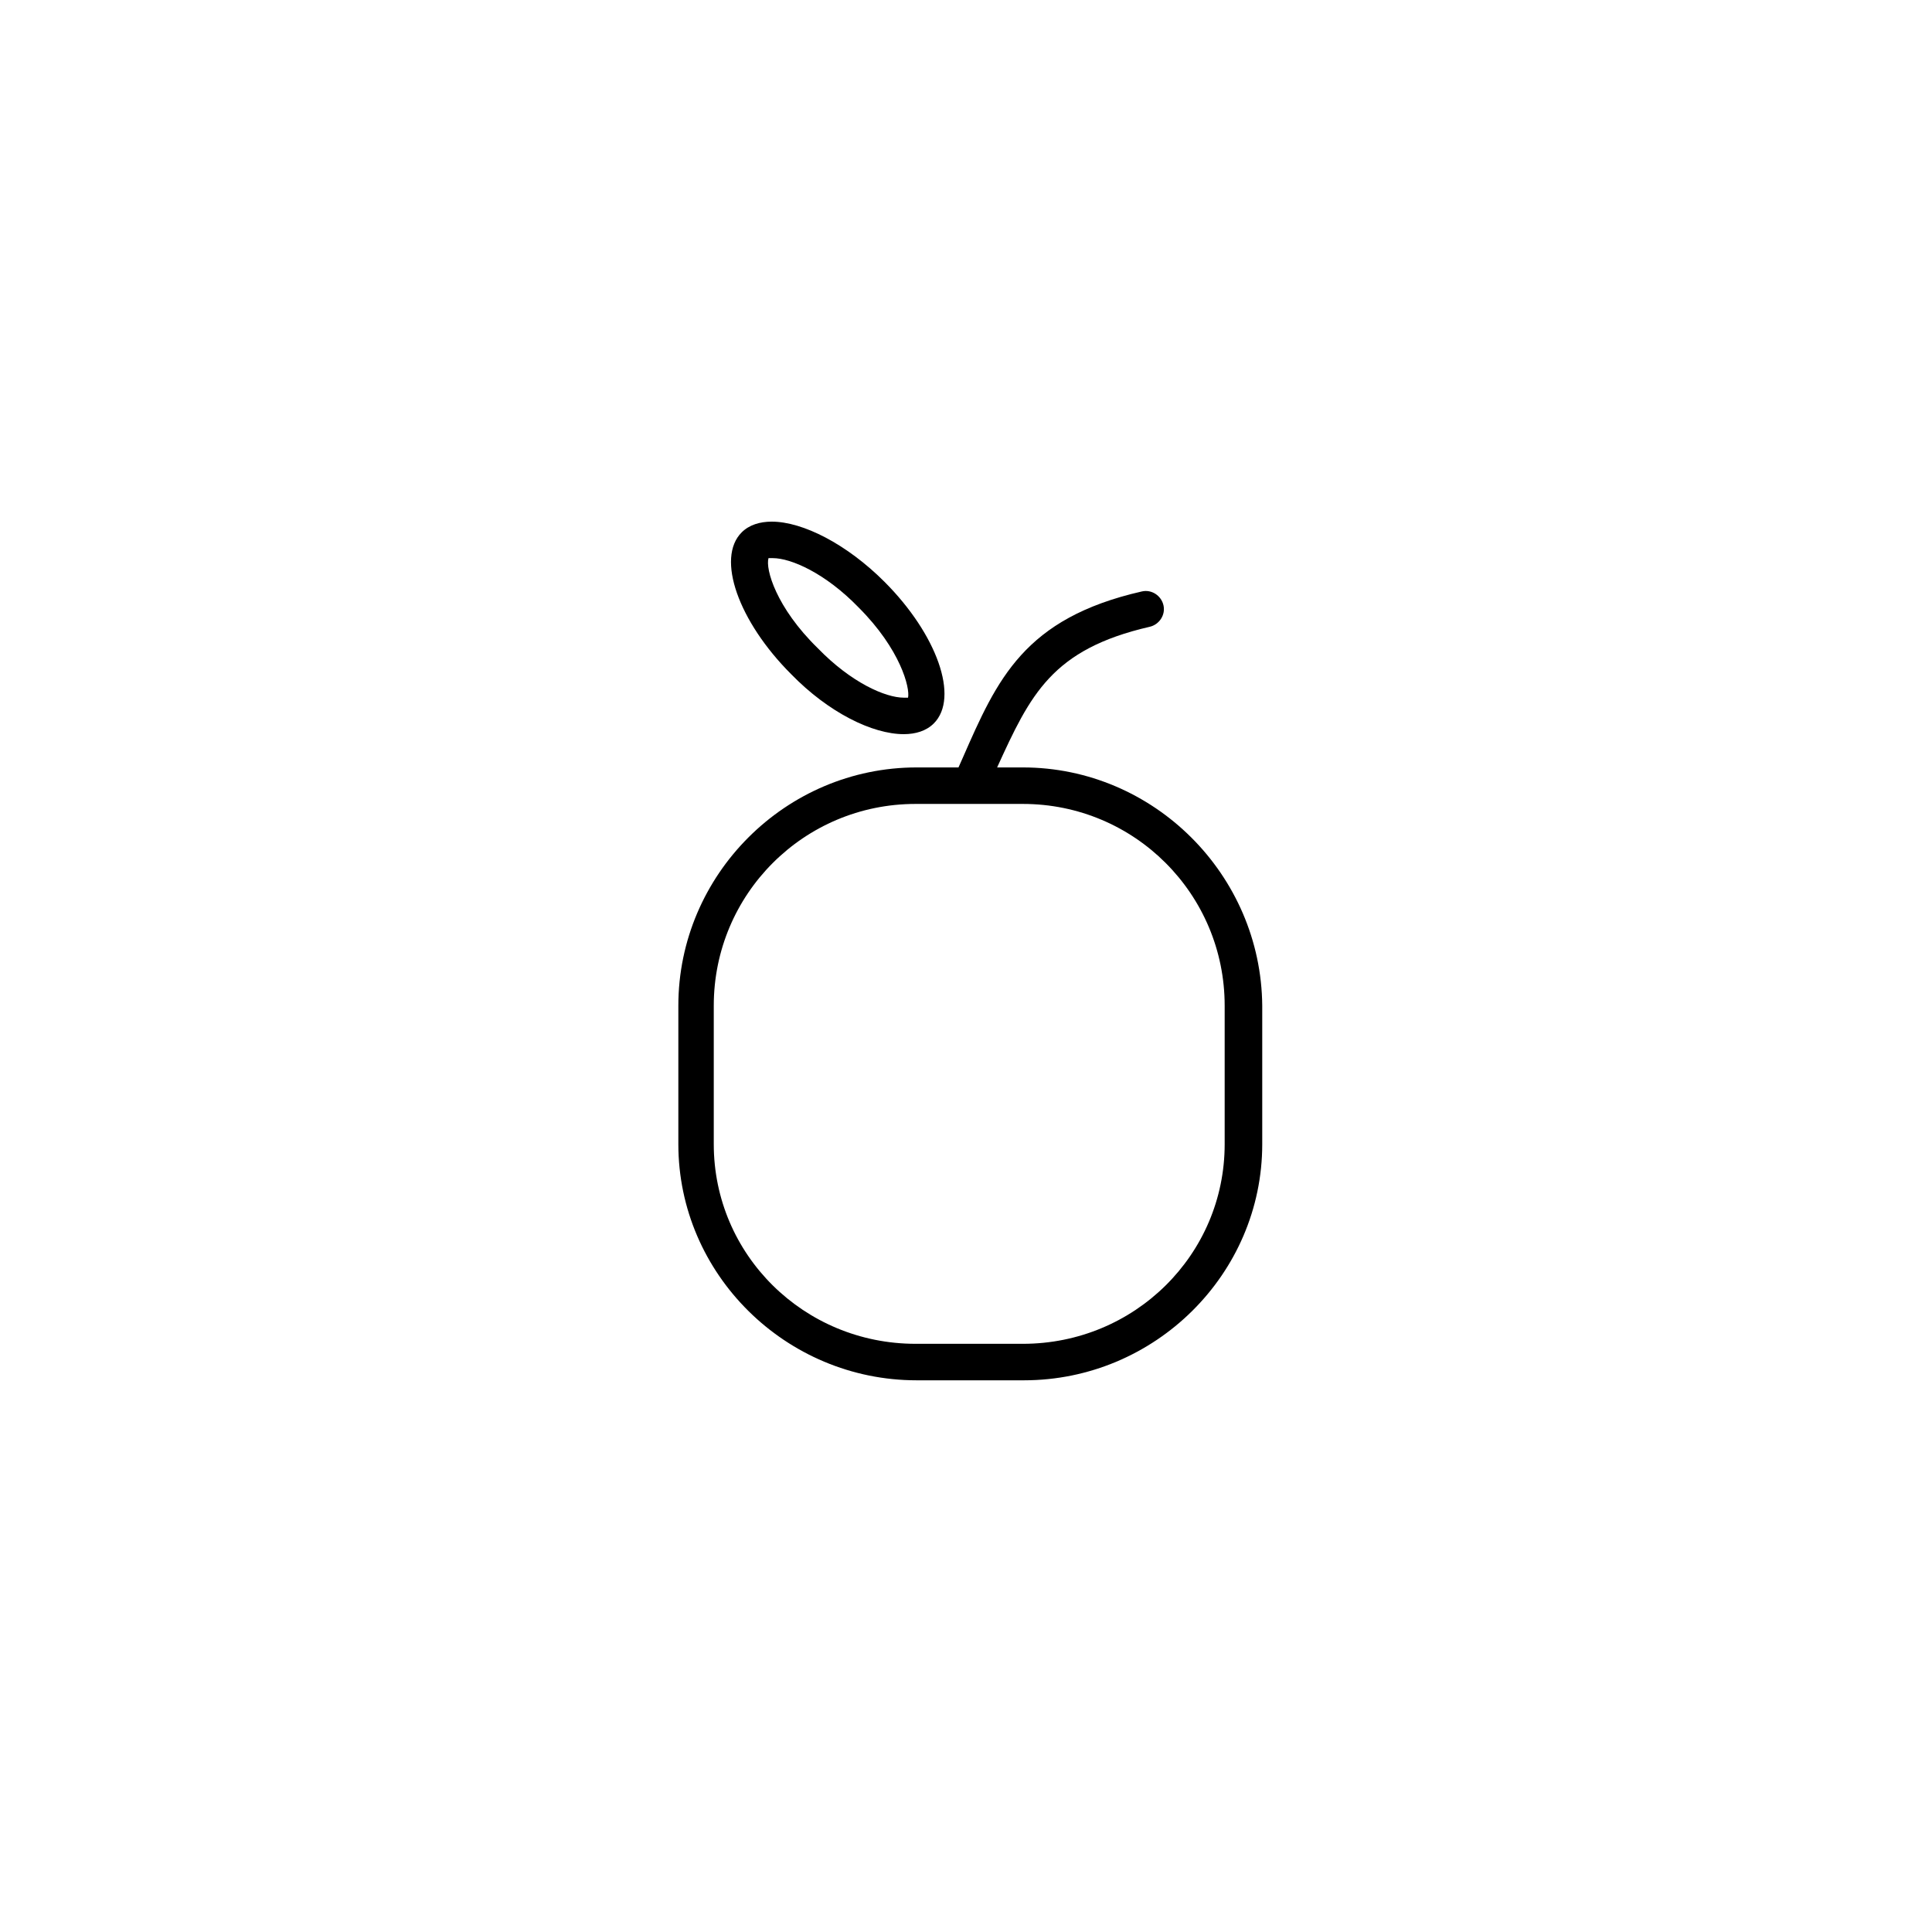 <?xml version="1.0" encoding="utf-8"?>
<!-- Generator: Adobe Illustrator 22.1.0, SVG Export Plug-In . SVG Version: 6.00 Build 0)  -->
<svg version="1.1" id="Layer_1" xmlns="http://www.w3.org/2000/svg" xmlns:xlink="http://www.w3.org/1999/xlink" x="0px" y="0px"
	 viewBox="0 0 180 180" style="enable-background:new 0 0 180 180;" xml:space="preserve">
<g id="dagligvarer">
	<path d="M95.3,71.5h-2.4c3.1-6.8,5.1-11,14.2-13.1c0.9-0.2,1.5-1.1,1.3-2s-1.1-1.5-2-1.3c-11,2.5-13.5,8.2-16.7,15.5l-0.4,0.9h-3.9
		c-12.2,0-22.2,10-22.2,22.2v12.9c0,12.1,10,22,22.2,22h10c12.2,0,22.2-9.9,22.2-22V93.7C117.5,81.5,107.5,71.5,95.3,71.5z
		 M114.1,106.6c0,10.3-8.4,18.6-18.8,18.6h-10c-10.4,0-18.8-8.3-18.8-18.6V93.7c0-10.4,8.4-18.8,18.8-18.8h10
		c10.4,0,18.8,8.4,18.8,18.8C114.1,93.7,114.1,106.6,114.1,106.6z"/>
	<path d="M84.2,68.4c1.1,0,2.1-0.3,2.8-1c2.4-2.4,0.3-8.3-4.6-13.2c-3.5-3.5-7.6-5.6-10.5-5.6c-1.1,0-2.1,0.3-2.8,1
		c-2.4,2.4-0.3,8.3,4.6,13.2C77.2,66.4,81.3,68.4,84.2,68.4z M71.6,52c0.1,0,0.2,0,0.4,0c1.7,0,4.9,1.4,8,4.6
		c3.9,3.9,4.8,7.5,4.6,8.4c-0.1,0-0.2,0-0.4,0c-1.7,0-4.9-1.4-8-4.6C72.3,56.6,71.3,53,71.6,52z"/>
</g>
</svg>
